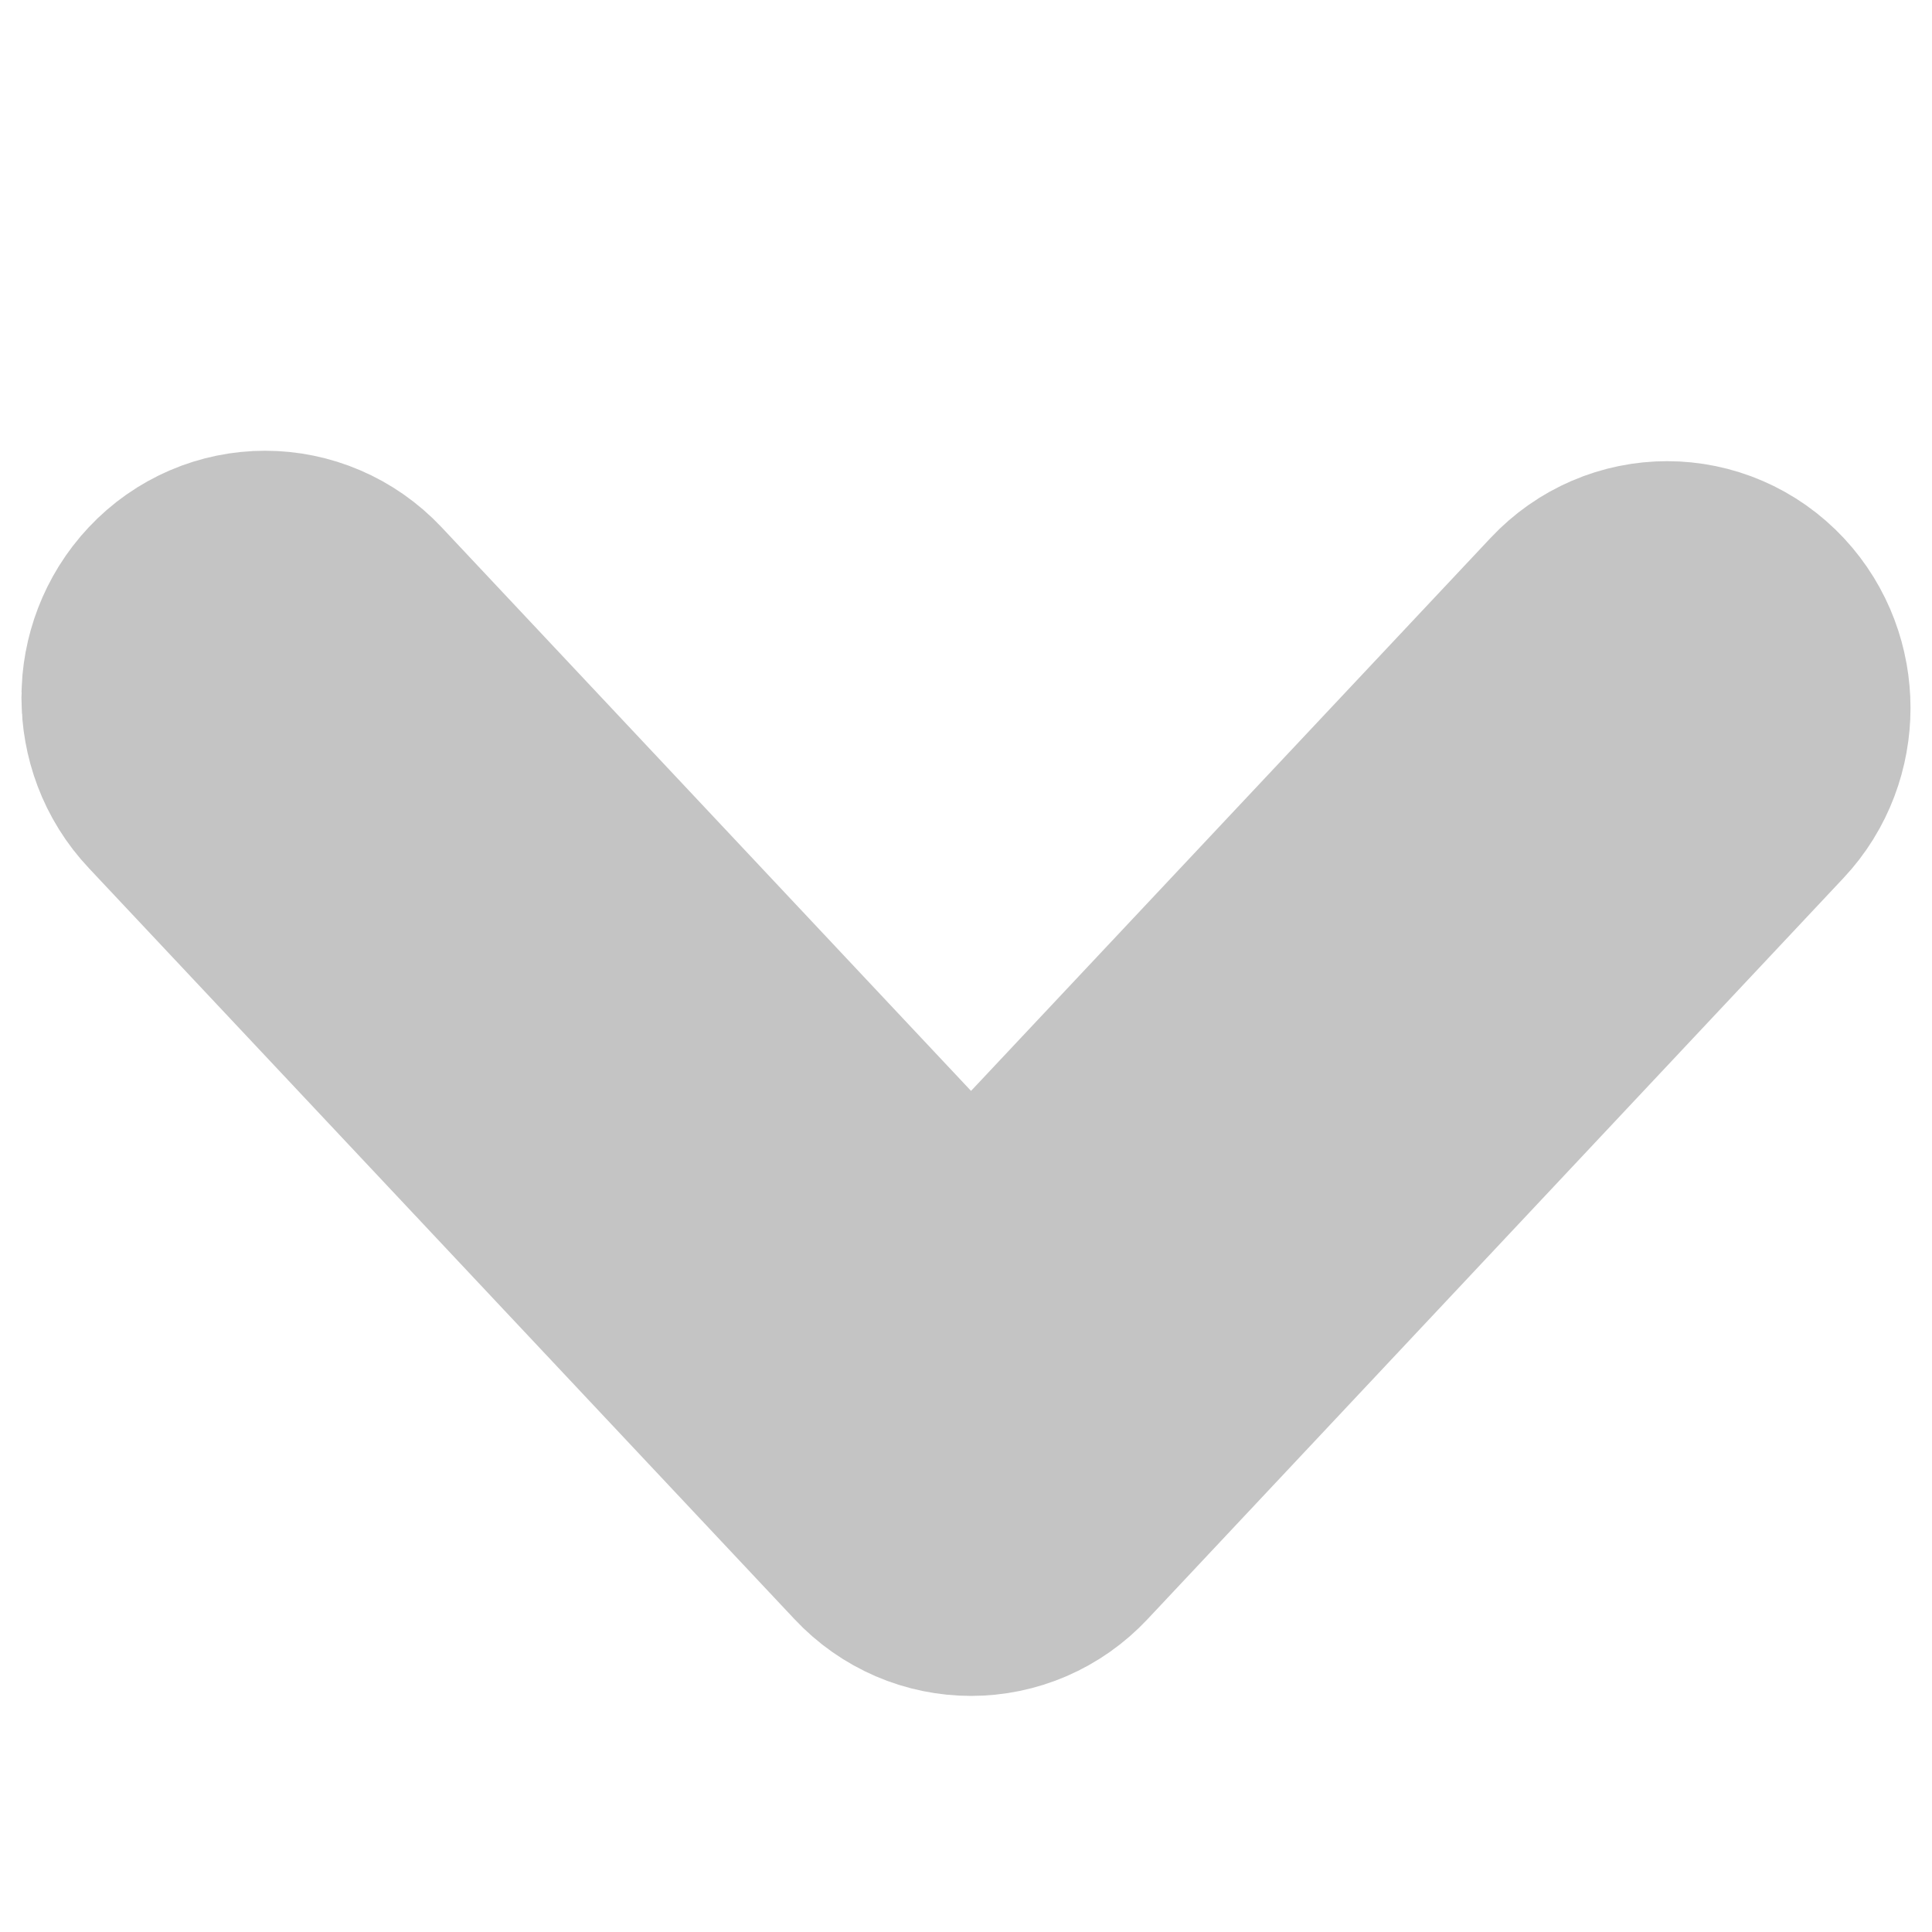 <svg width="10" height="10" viewBox="0 0 10 10" fill="none" xmlns="http://www.w3.org/2000/svg">
<path d="M1.111 3.61C1.111 3.54 1.137 3.468 1.188 3.414C1.289 3.306 1.455 3.306 1.557 3.414L5.026 7.107L8.445 3.468C8.546 3.36 8.712 3.36 8.813 3.468C8.914 3.576 8.914 3.753 8.813 3.86L5.21 7.697C5.109 7.805 4.943 7.805 4.842 7.697L1.188 3.808C1.136 3.753 1.111 3.682 1.111 3.61Z" fill="#C4C4C4" stroke="#C4C4C4" stroke-width="2"/>
</svg>
